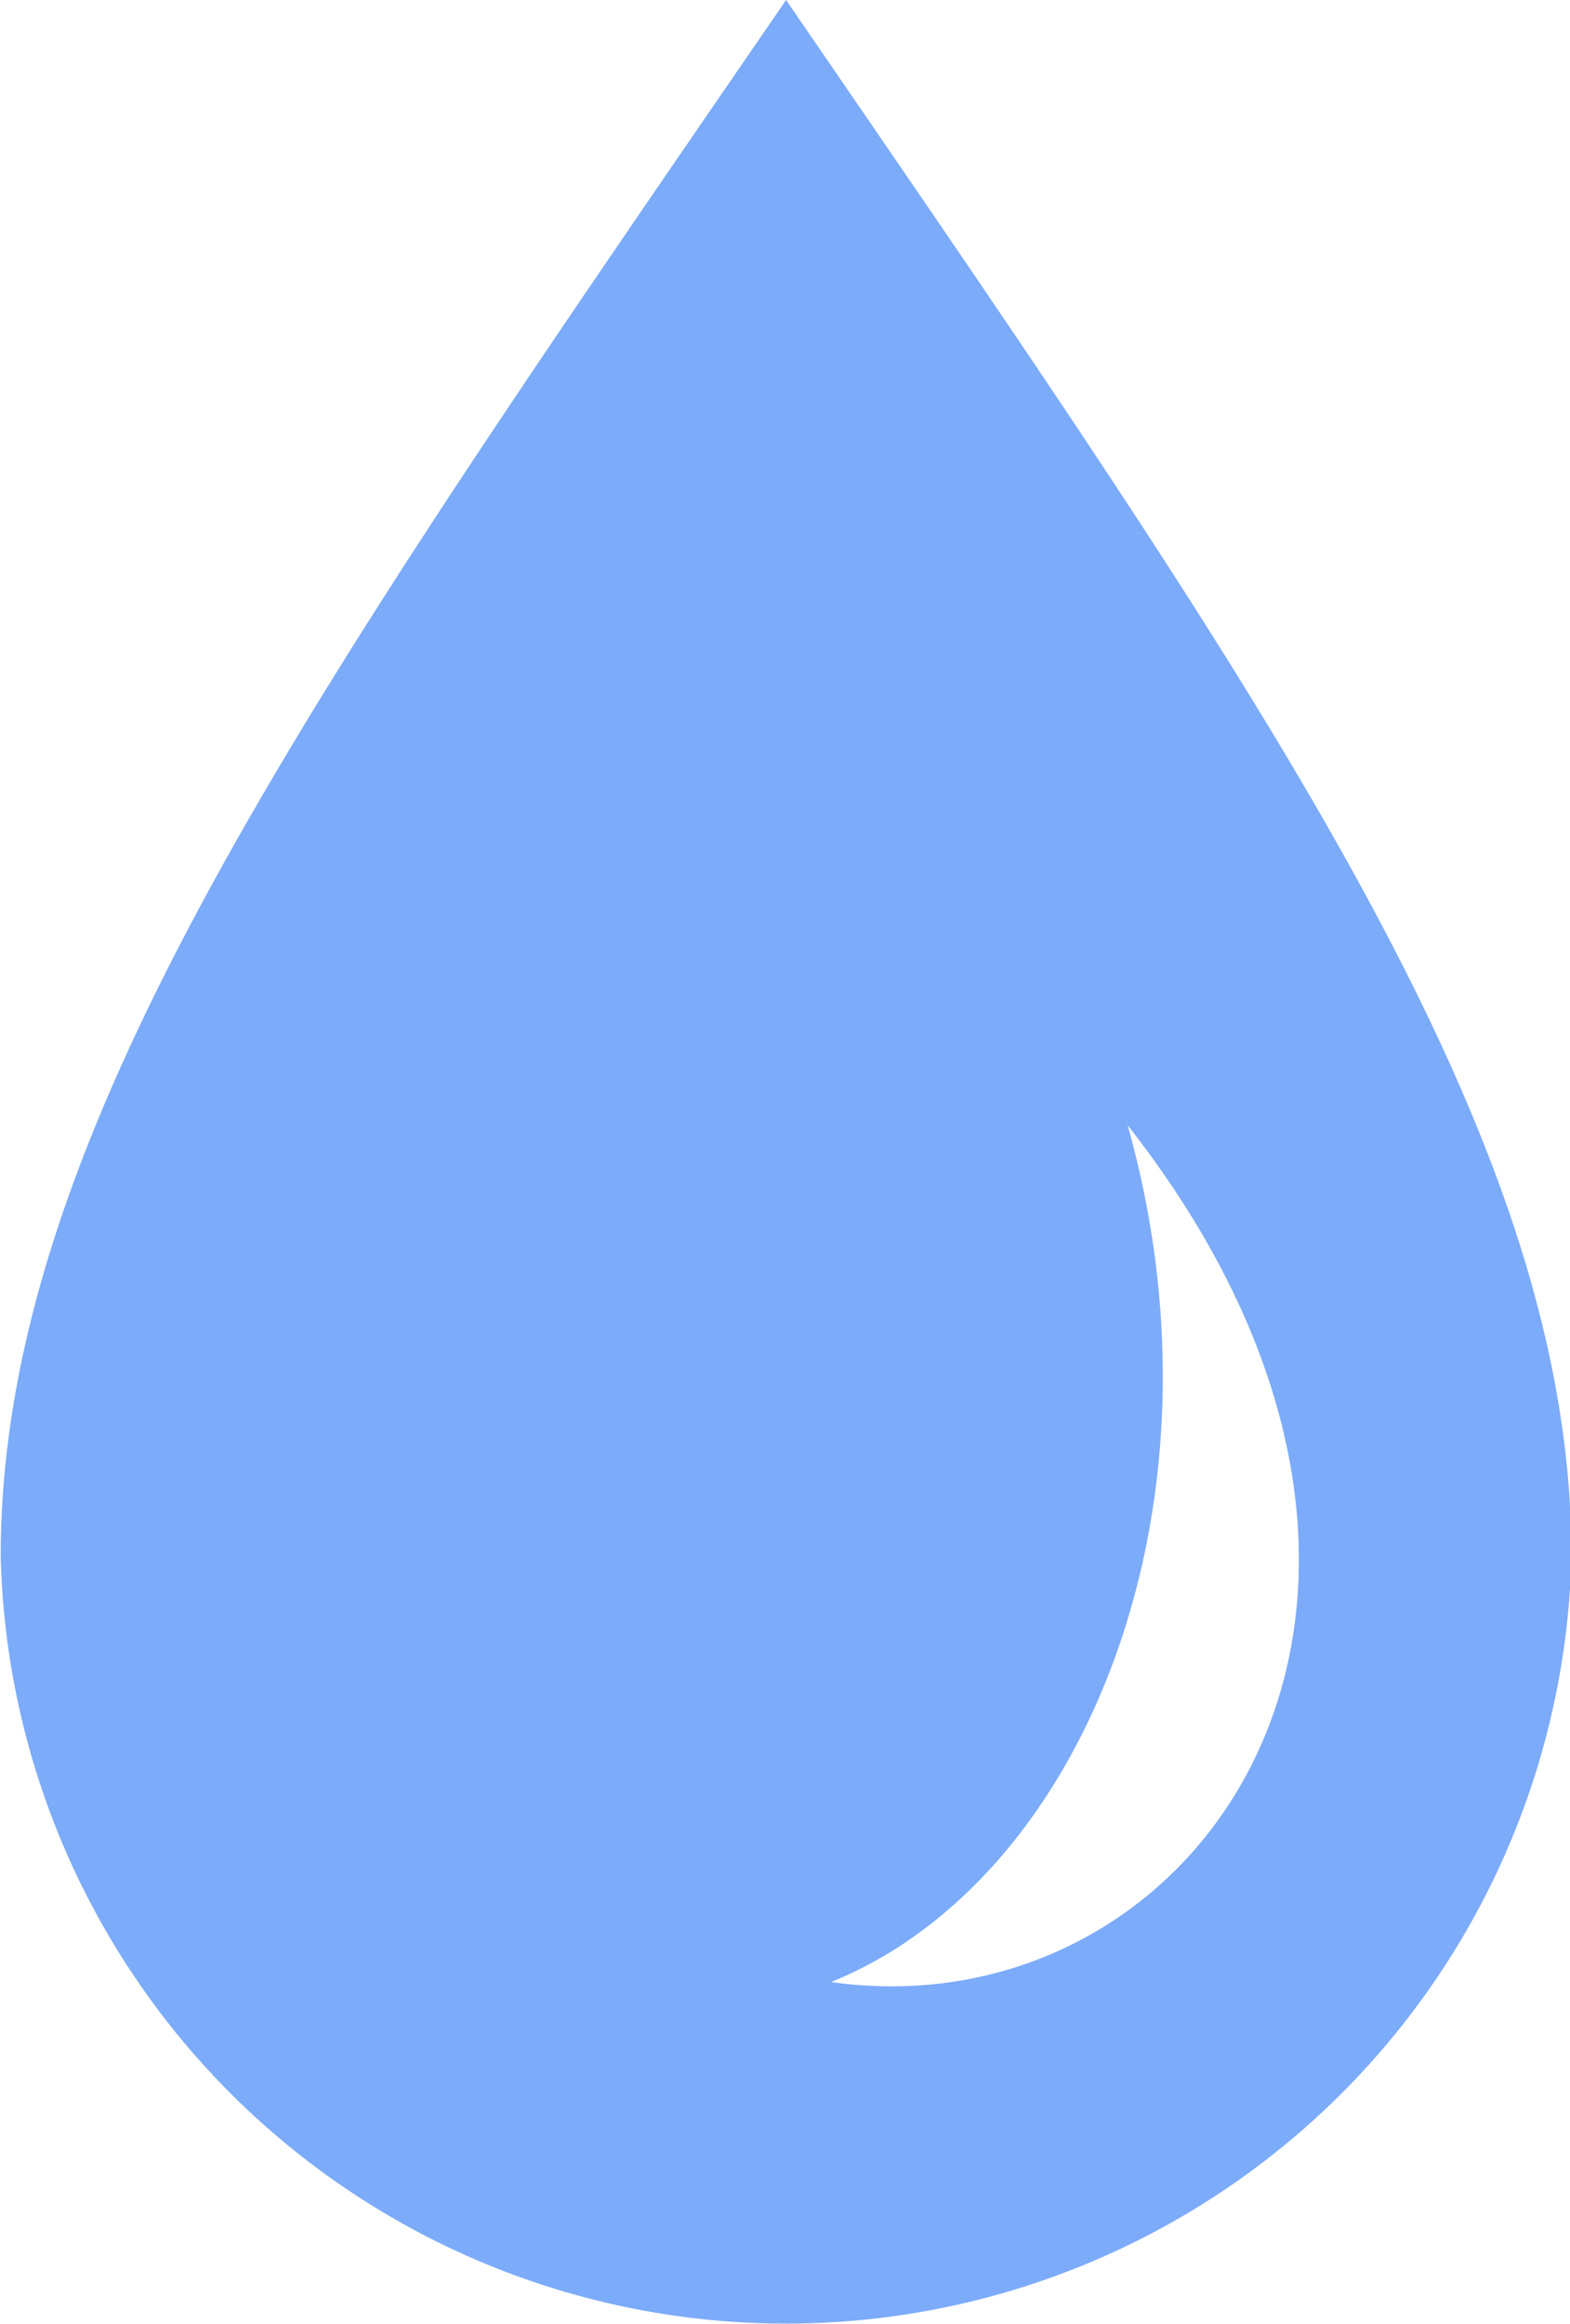 <svg xmlns="http://www.w3.org/2000/svg" width="21.65" height="32.03" viewBox="0 0 21.65 32.03">
  <defs>
    <style>
      .cls-1 {
        fill: #7cabf9;
        fill-rule: evenodd;
      }
    </style>
  </defs>
  <path id="シェイプ_602" data-name="シェイプ 602" class="cls-1" d="M1045.72,7064.97c-6.6,9.61-10.83,15.62-10.83,21.45a10.833,10.833,0,0,0,21.66,0C1056.55,7080.59,1052.31,7074.58,1045.72,7064.97Zm0.62,27.32c3.47-1.4,5.58-6.52,4.09-11.81C1055.57,7087.03,1051.45,7093.01,1046.34,7092.29Z" transform="translate(-1034.88 -7064.97)"/>
</svg>
